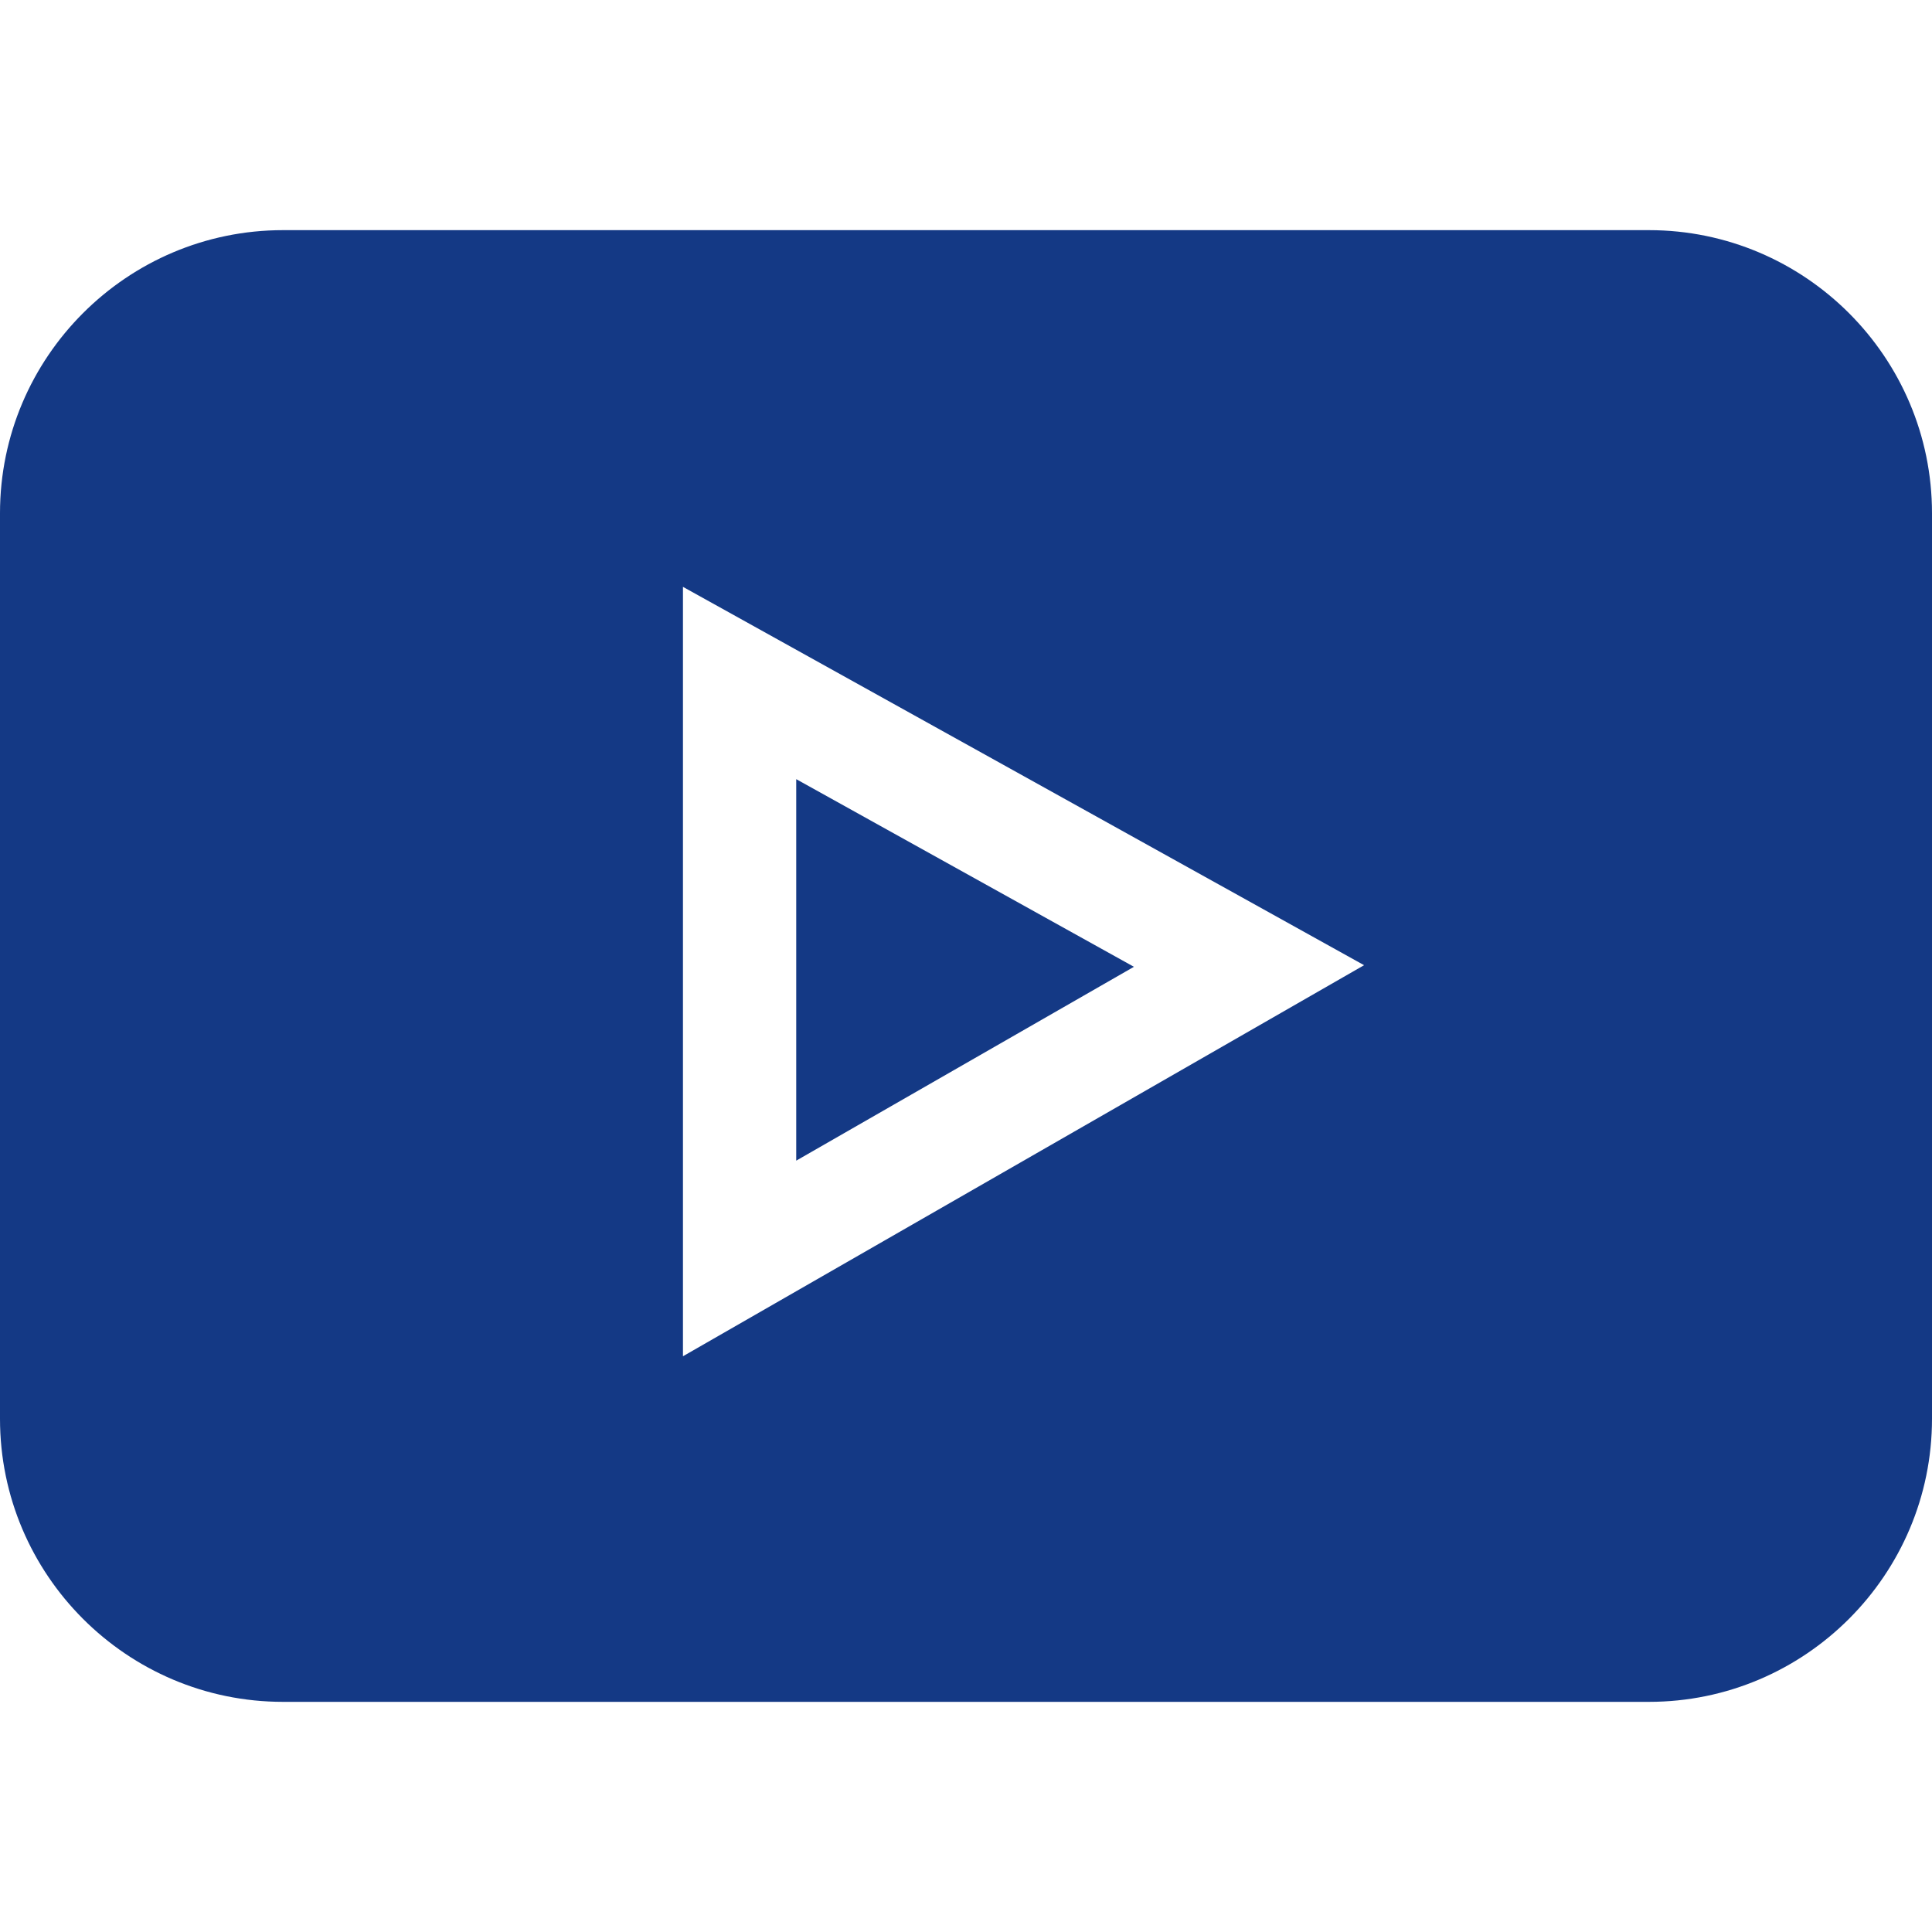 <svg width="24" height="24" viewBox="0 0 24 24" fill="none" xmlns="http://www.w3.org/2000/svg">
<path d="M20.484 2.859H3.516C1.577 2.859 0 4.437 0 6.375V17.625C0 19.563 1.577 21.141 3.516 21.141H20.484C22.423 21.141 24 19.563 24 17.625V6.375C24 4.437 22.423 2.859 20.484 2.859ZM8.484 16.848V7.29L16.945 11.99L8.484 16.848Z" fill="#143985"/>
<path d="M9.891 9.679V14.418L14.086 12.01L9.891 9.679Z" fill="#143985"/>
</svg>
